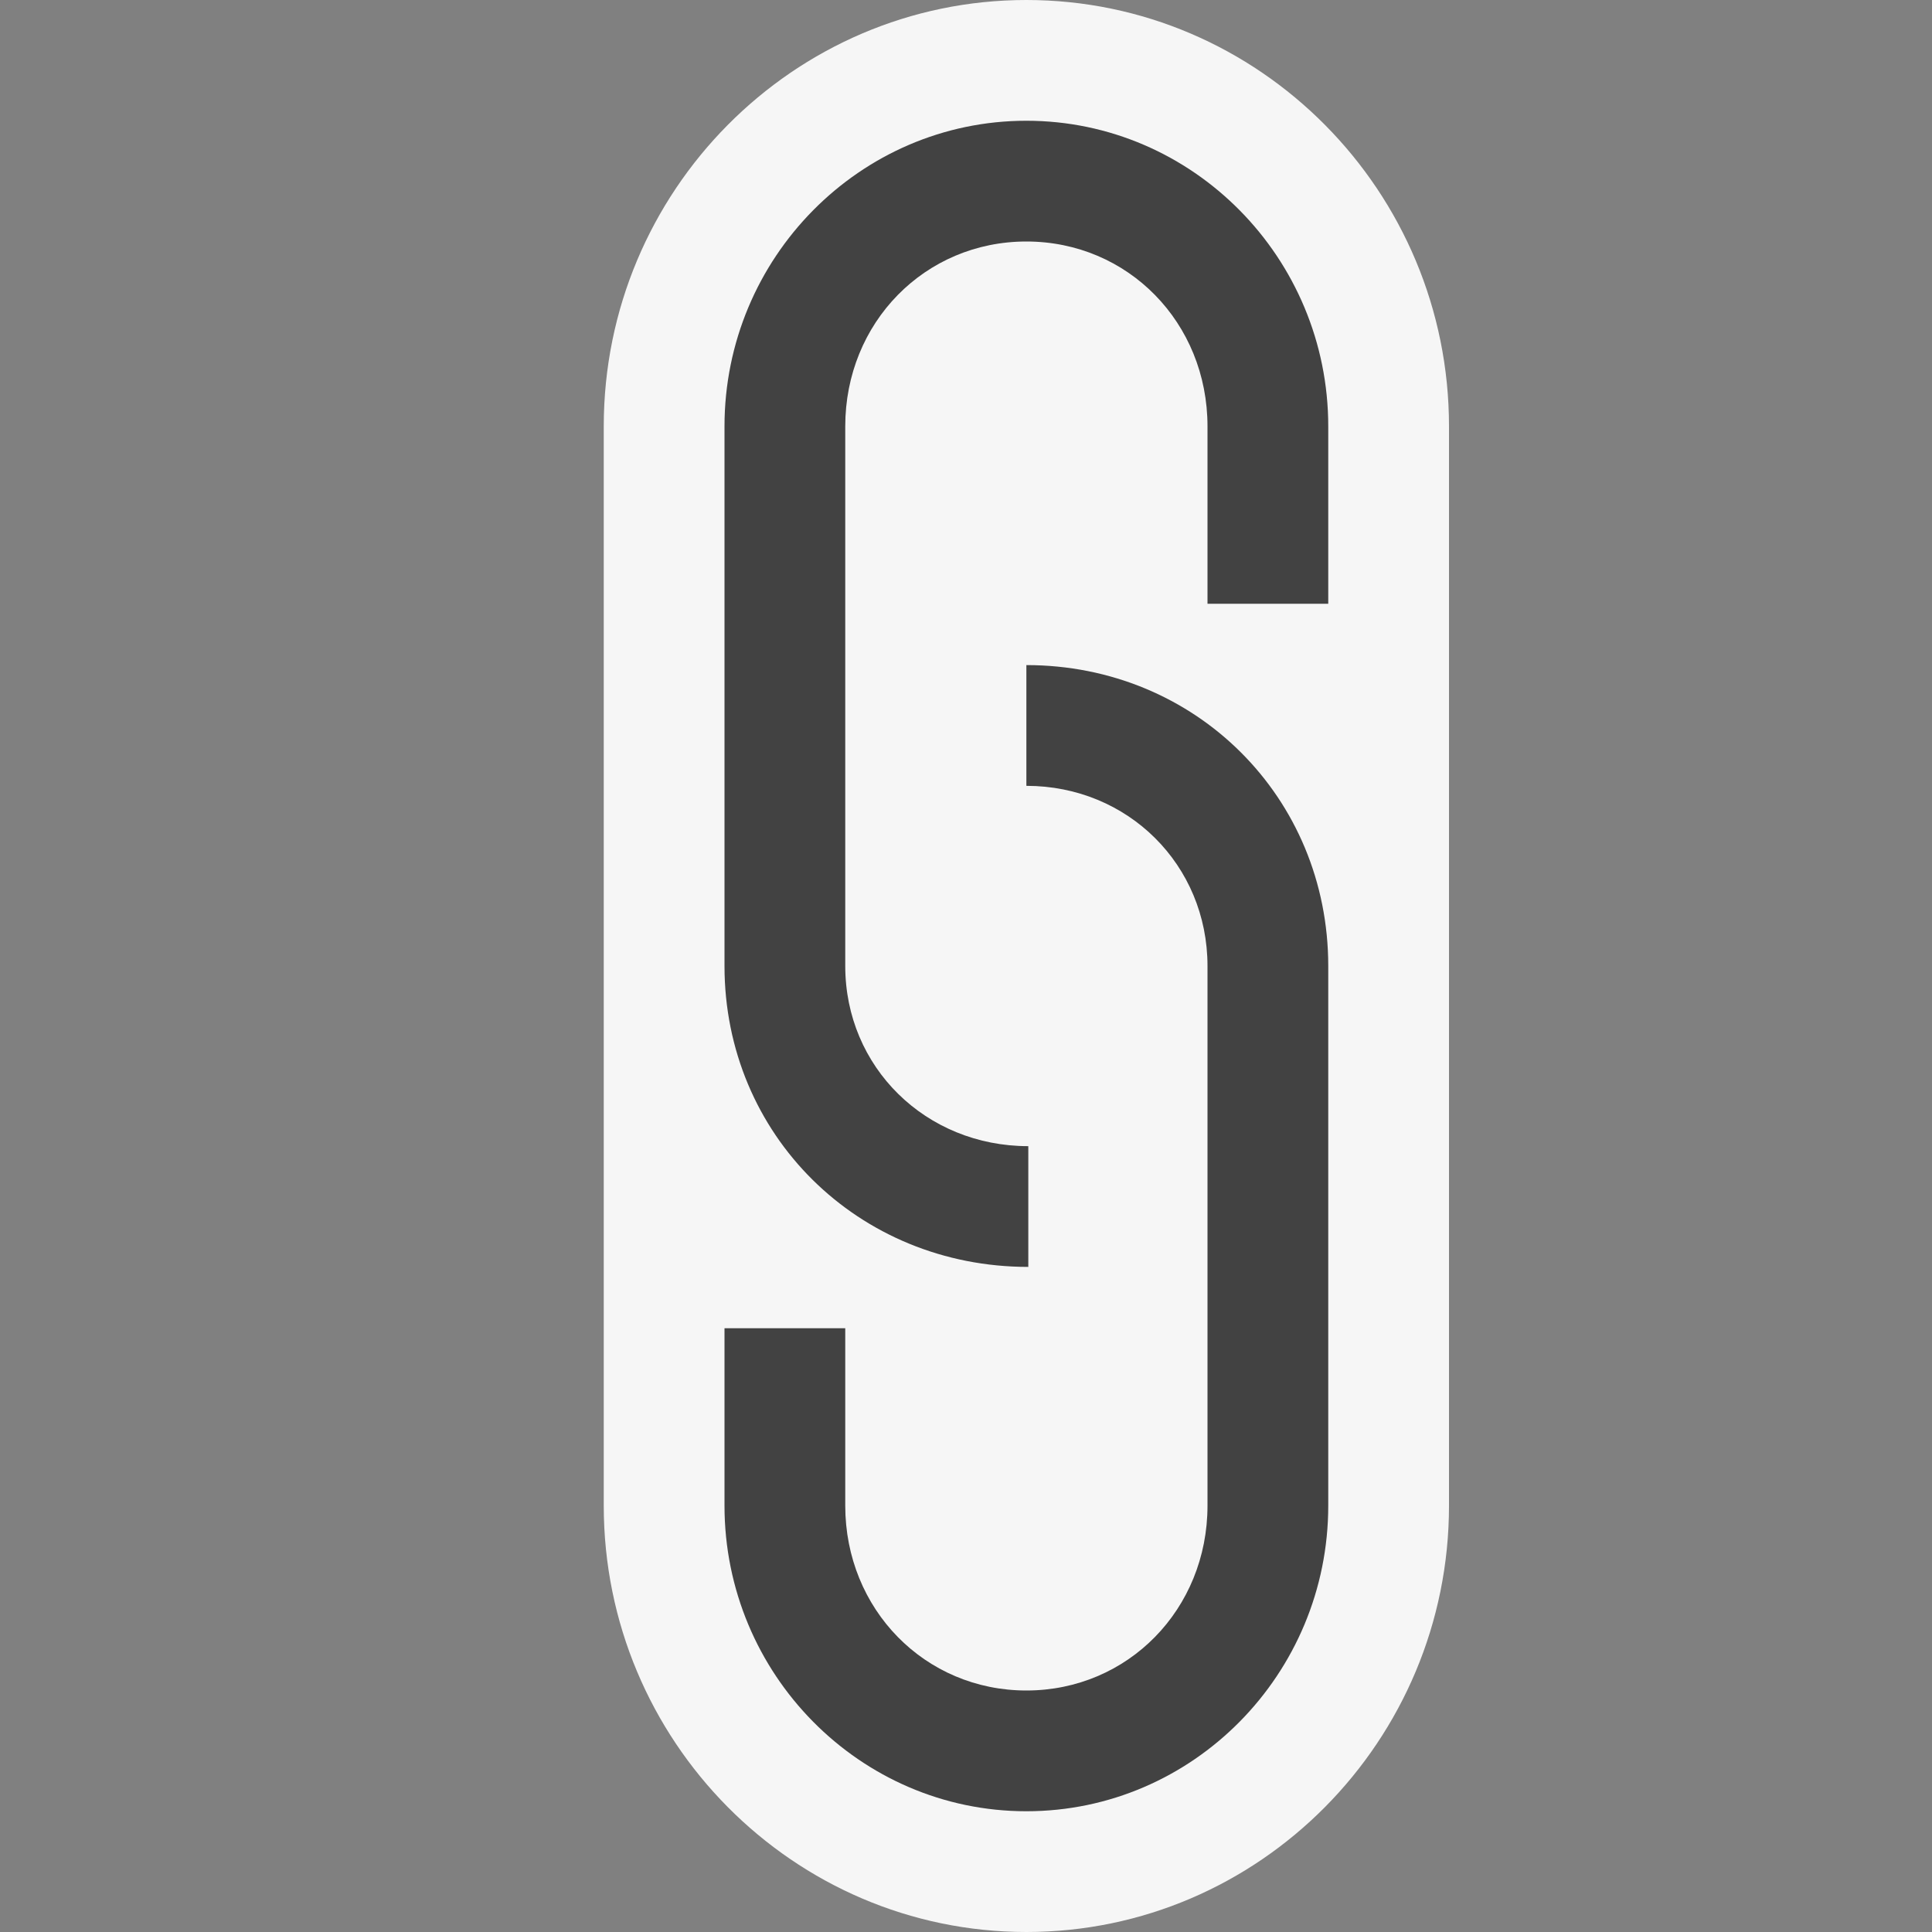 <svg xmlns="http://www.w3.org/2000/svg" viewBox="0 0 16 16" enable-background="new 0 0 16 16"><rect x="0" y="0" width="16" height="16" fill="#808080" stroke="none"/><style type="text/css">.icon-canvas-transparent{opacity:0;fill:#F6F6F6;} .icon-vs-out{fill:#F6F6F6;} .icon-vs-bg{fill:#424242;}</style><path class="icon-canvas-transparent" d="M16 16h-16v-16h16v16z" id="canvas"/><path class="icon-vs-out" d="M8.5 16c-1.93 0-3.5-1.584-3.5-3.531v-8.938c0-1.947 1.57-3.531 3.5-3.531s3.5 1.584 3.5 3.531v8.938c0 1.947-1.57 3.531-3.5 3.531z" id="outline"/><path class="icon-vs-bg" d="M8.516 10.492c-1.411 0-2.516-1.095-2.516-2.492v-4.469c0-1.395 1.122-2.531 2.5-2.531 1.379 0 2.5 1.136 2.5 2.531v1.469h-1v-1.469c0-.859-.659-1.531-1.5-1.531s-1.5.672-1.5 1.531v4.469c0 .837.666 1.492 1.516 1.492v1zm2.484 1.977v-4.469c0-1.397-1.098-2.492-2.5-2.492v1c.841 0 1.5.655 1.5 1.492v4.469c0 .858-.659 1.531-1.5 1.531s-1.5-.673-1.5-1.531v-1.469h-1v1.469c0 1.395 1.122 2.531 2.5 2.531 1.379 0 2.5-1.136 2.5-2.531z" id="iconBg"/></svg>